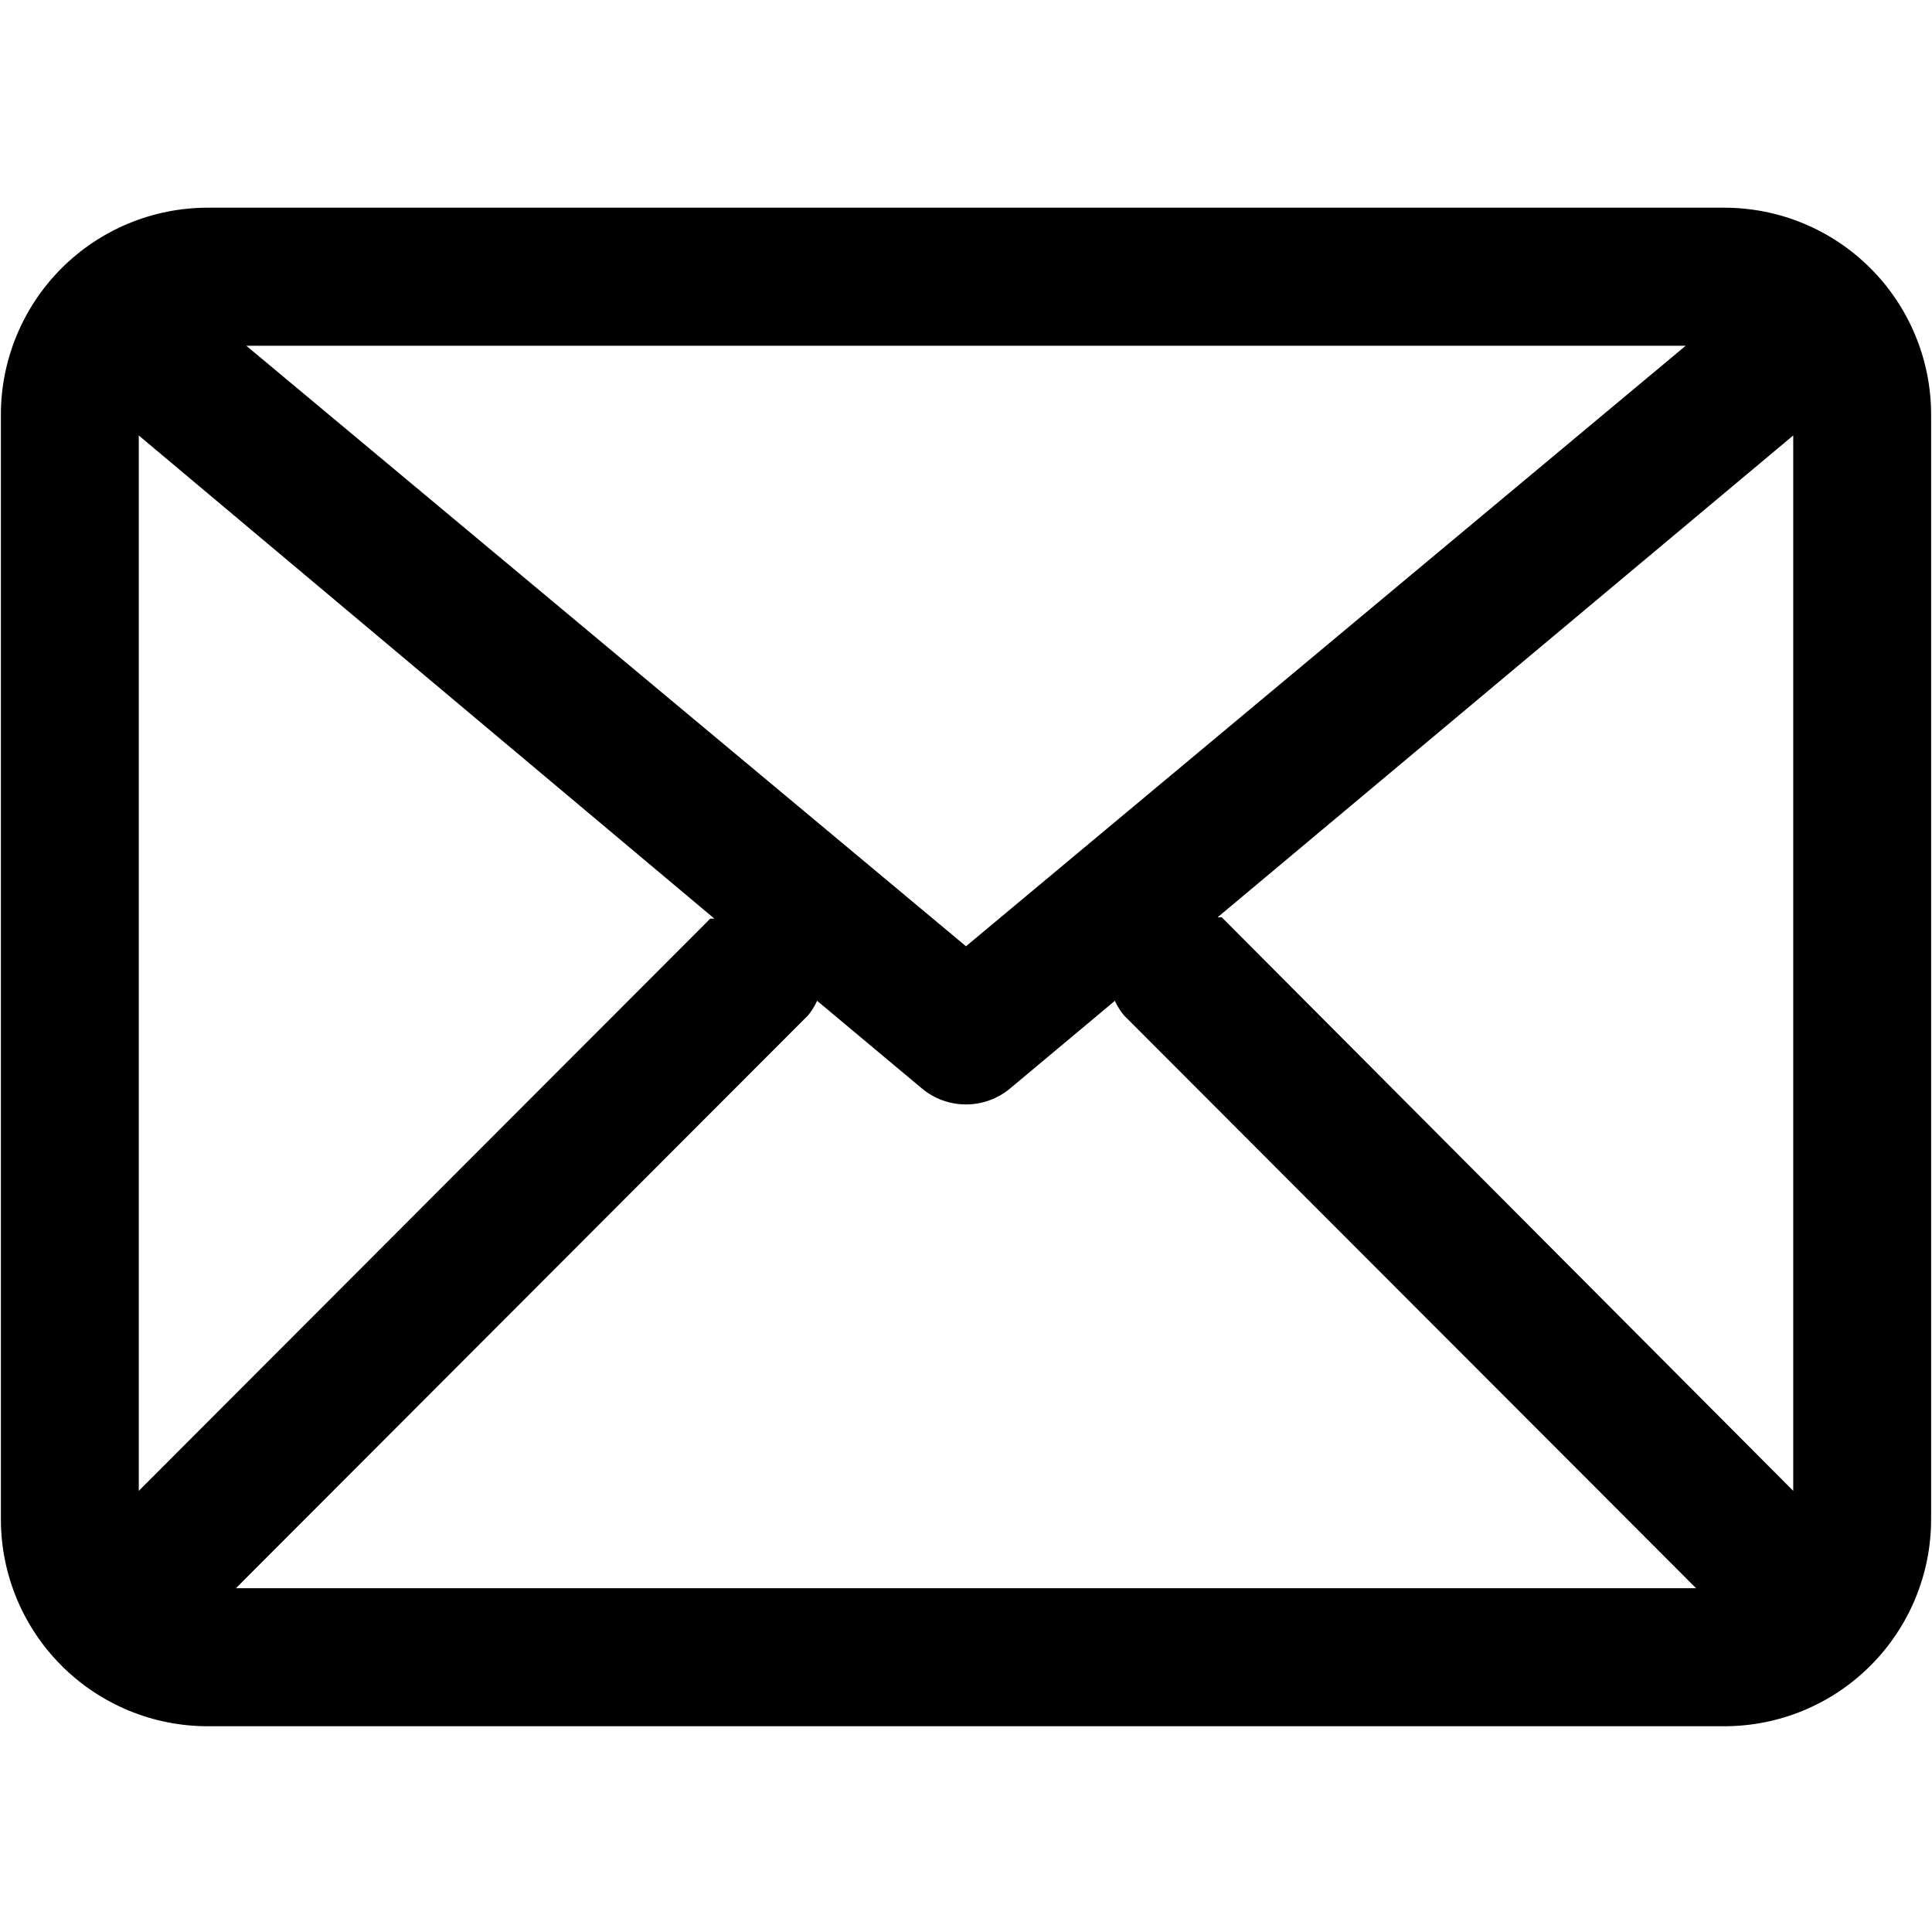 <svg xmlns="http://www.w3.org/2000/svg" xmlns:xlink="http://www.w3.org/1999/xlink" width="500" zoomAndPan="magnify" viewBox="0 0 375 375" height="500" preserveAspectRatio="xMidYMid meet" version="1.0"><defs><clipPath id="85b16f2010"><path d="M 0 40.312 L 375 40.312 L 375 335.062 L 0 335.062 Z M 0 40.312 " clip-rule="nonzero"/></clipPath></defs><g clip-path="url(#85b16f2010)"><path fill="#000000" d="M 334.688 40.312 L 40.312 40.312 C 38.996 40.312 37.688 40.379 36.379 40.508 C 35.07 40.637 33.77 40.828 32.48 41.086 C 31.191 41.34 29.918 41.66 28.66 42.043 C 27.402 42.426 26.164 42.867 24.949 43.371 C 23.734 43.875 22.551 44.438 21.391 45.059 C 20.23 45.68 19.105 46.355 18.012 47.086 C 16.918 47.816 15.863 48.602 14.848 49.438 C 13.832 50.27 12.859 51.152 11.93 52.086 C 11 53.016 10.117 53.988 9.281 55.008 C 8.449 56.023 7.668 57.082 6.938 58.176 C 6.207 59.27 5.531 60.398 4.91 61.559 C 4.289 62.719 3.73 63.91 3.227 65.125 C 2.723 66.34 2.281 67.578 1.898 68.84 C 1.516 70.098 1.199 71.375 0.941 72.664 C 0.684 73.957 0.492 75.258 0.363 76.566 C 0.234 77.875 0.172 79.188 0.172 80.504 L 0.172 294.871 C 0.172 296.188 0.234 297.5 0.363 298.809 C 0.492 300.117 0.684 301.418 0.941 302.711 C 1.199 304 1.516 305.277 1.898 306.535 C 2.281 307.797 2.723 309.035 3.227 310.25 C 3.73 311.465 4.289 312.656 4.91 313.816 C 5.531 314.977 6.207 316.105 6.938 317.199 C 7.668 318.293 8.449 319.352 9.281 320.367 C 10.117 321.387 11 322.359 11.93 323.289 C 12.859 324.223 13.832 325.105 14.848 325.938 C 15.863 326.773 16.918 327.559 18.012 328.289 C 19.105 329.02 20.23 329.695 21.391 330.316 C 22.551 330.938 23.734 331.5 24.949 332.004 C 26.164 332.508 27.402 332.949 28.66 333.332 C 29.918 333.715 31.191 334.035 32.48 334.289 C 33.77 334.547 35.07 334.738 36.379 334.867 C 37.688 334.996 38.996 335.062 40.312 335.062 L 334.688 335.062 C 336.004 335.062 337.312 334.996 338.621 334.867 C 339.93 334.738 341.23 334.547 342.52 334.289 C 343.809 334.035 345.082 333.715 346.34 333.332 C 347.598 332.949 348.836 332.508 350.051 332.004 C 351.266 331.5 352.449 330.938 353.609 330.316 C 354.77 329.695 355.895 329.02 356.988 328.289 C 358.082 327.559 359.137 326.773 360.152 325.938 C 361.168 325.105 362.141 324.223 363.07 323.289 C 364 322.359 364.883 321.387 365.719 320.367 C 366.551 319.352 367.332 318.293 368.062 317.199 C 368.793 316.105 369.469 314.977 370.09 313.816 C 370.711 312.656 371.27 311.465 371.773 310.25 C 372.277 309.035 372.719 307.797 373.102 306.535 C 373.484 305.277 373.801 304 374.059 302.711 C 374.316 301.418 374.508 300.117 374.637 298.809 C 374.766 297.5 374.828 296.188 374.828 294.871 L 374.828 80.504 C 374.828 79.188 374.766 77.875 374.637 76.566 C 374.508 75.258 374.316 73.957 374.059 72.664 C 373.801 71.375 373.484 70.098 373.102 68.84 C 372.719 67.578 372.277 66.34 371.773 65.125 C 371.27 63.91 370.711 62.719 370.09 61.559 C 369.469 60.398 368.793 59.27 368.062 58.176 C 367.332 57.082 366.551 56.023 365.719 55.008 C 364.883 53.988 364 53.016 363.07 52.086 C 362.141 51.152 361.168 50.27 360.152 49.438 C 359.137 48.602 358.082 47.816 356.988 47.086 C 355.895 46.355 354.77 45.68 353.609 45.059 C 352.449 44.438 351.266 43.875 350.051 43.371 C 348.836 42.867 347.598 42.426 346.34 42.043 C 345.082 41.66 343.809 41.34 342.52 41.086 C 341.23 40.828 339.93 40.637 338.621 40.508 C 337.312 40.379 336.004 40.312 334.688 40.312 Z M 26.934 84.523 L 138.66 178.309 L 137.859 178.309 L 26.934 289.375 Z M 187.5 183.668 L 47.805 67.109 L 327.195 67.109 Z M 156.859 197.066 C 157.566 196.207 158.145 195.27 158.598 194.254 L 178.938 211.266 C 179.531 211.766 180.168 212.207 180.84 212.594 C 181.516 212.98 182.215 213.305 182.945 213.57 C 183.676 213.836 184.422 214.035 185.188 214.168 C 185.953 214.305 186.723 214.371 187.5 214.371 C 188.277 214.371 189.047 214.305 189.812 214.168 C 190.578 214.035 191.324 213.836 192.055 213.57 C 192.785 213.305 193.484 212.98 194.16 212.594 C 194.832 212.207 195.469 211.766 196.062 211.266 L 216.402 194.254 C 216.855 195.27 217.434 196.207 218.141 197.066 L 329.203 308.266 L 45.797 308.266 Z M 237.141 178.043 L 236.34 178.043 L 348.066 84.523 L 348.066 289.375 Z M 237.141 178.043 " fill-opacity="1" fill-rule="nonzero"/></g></svg>
